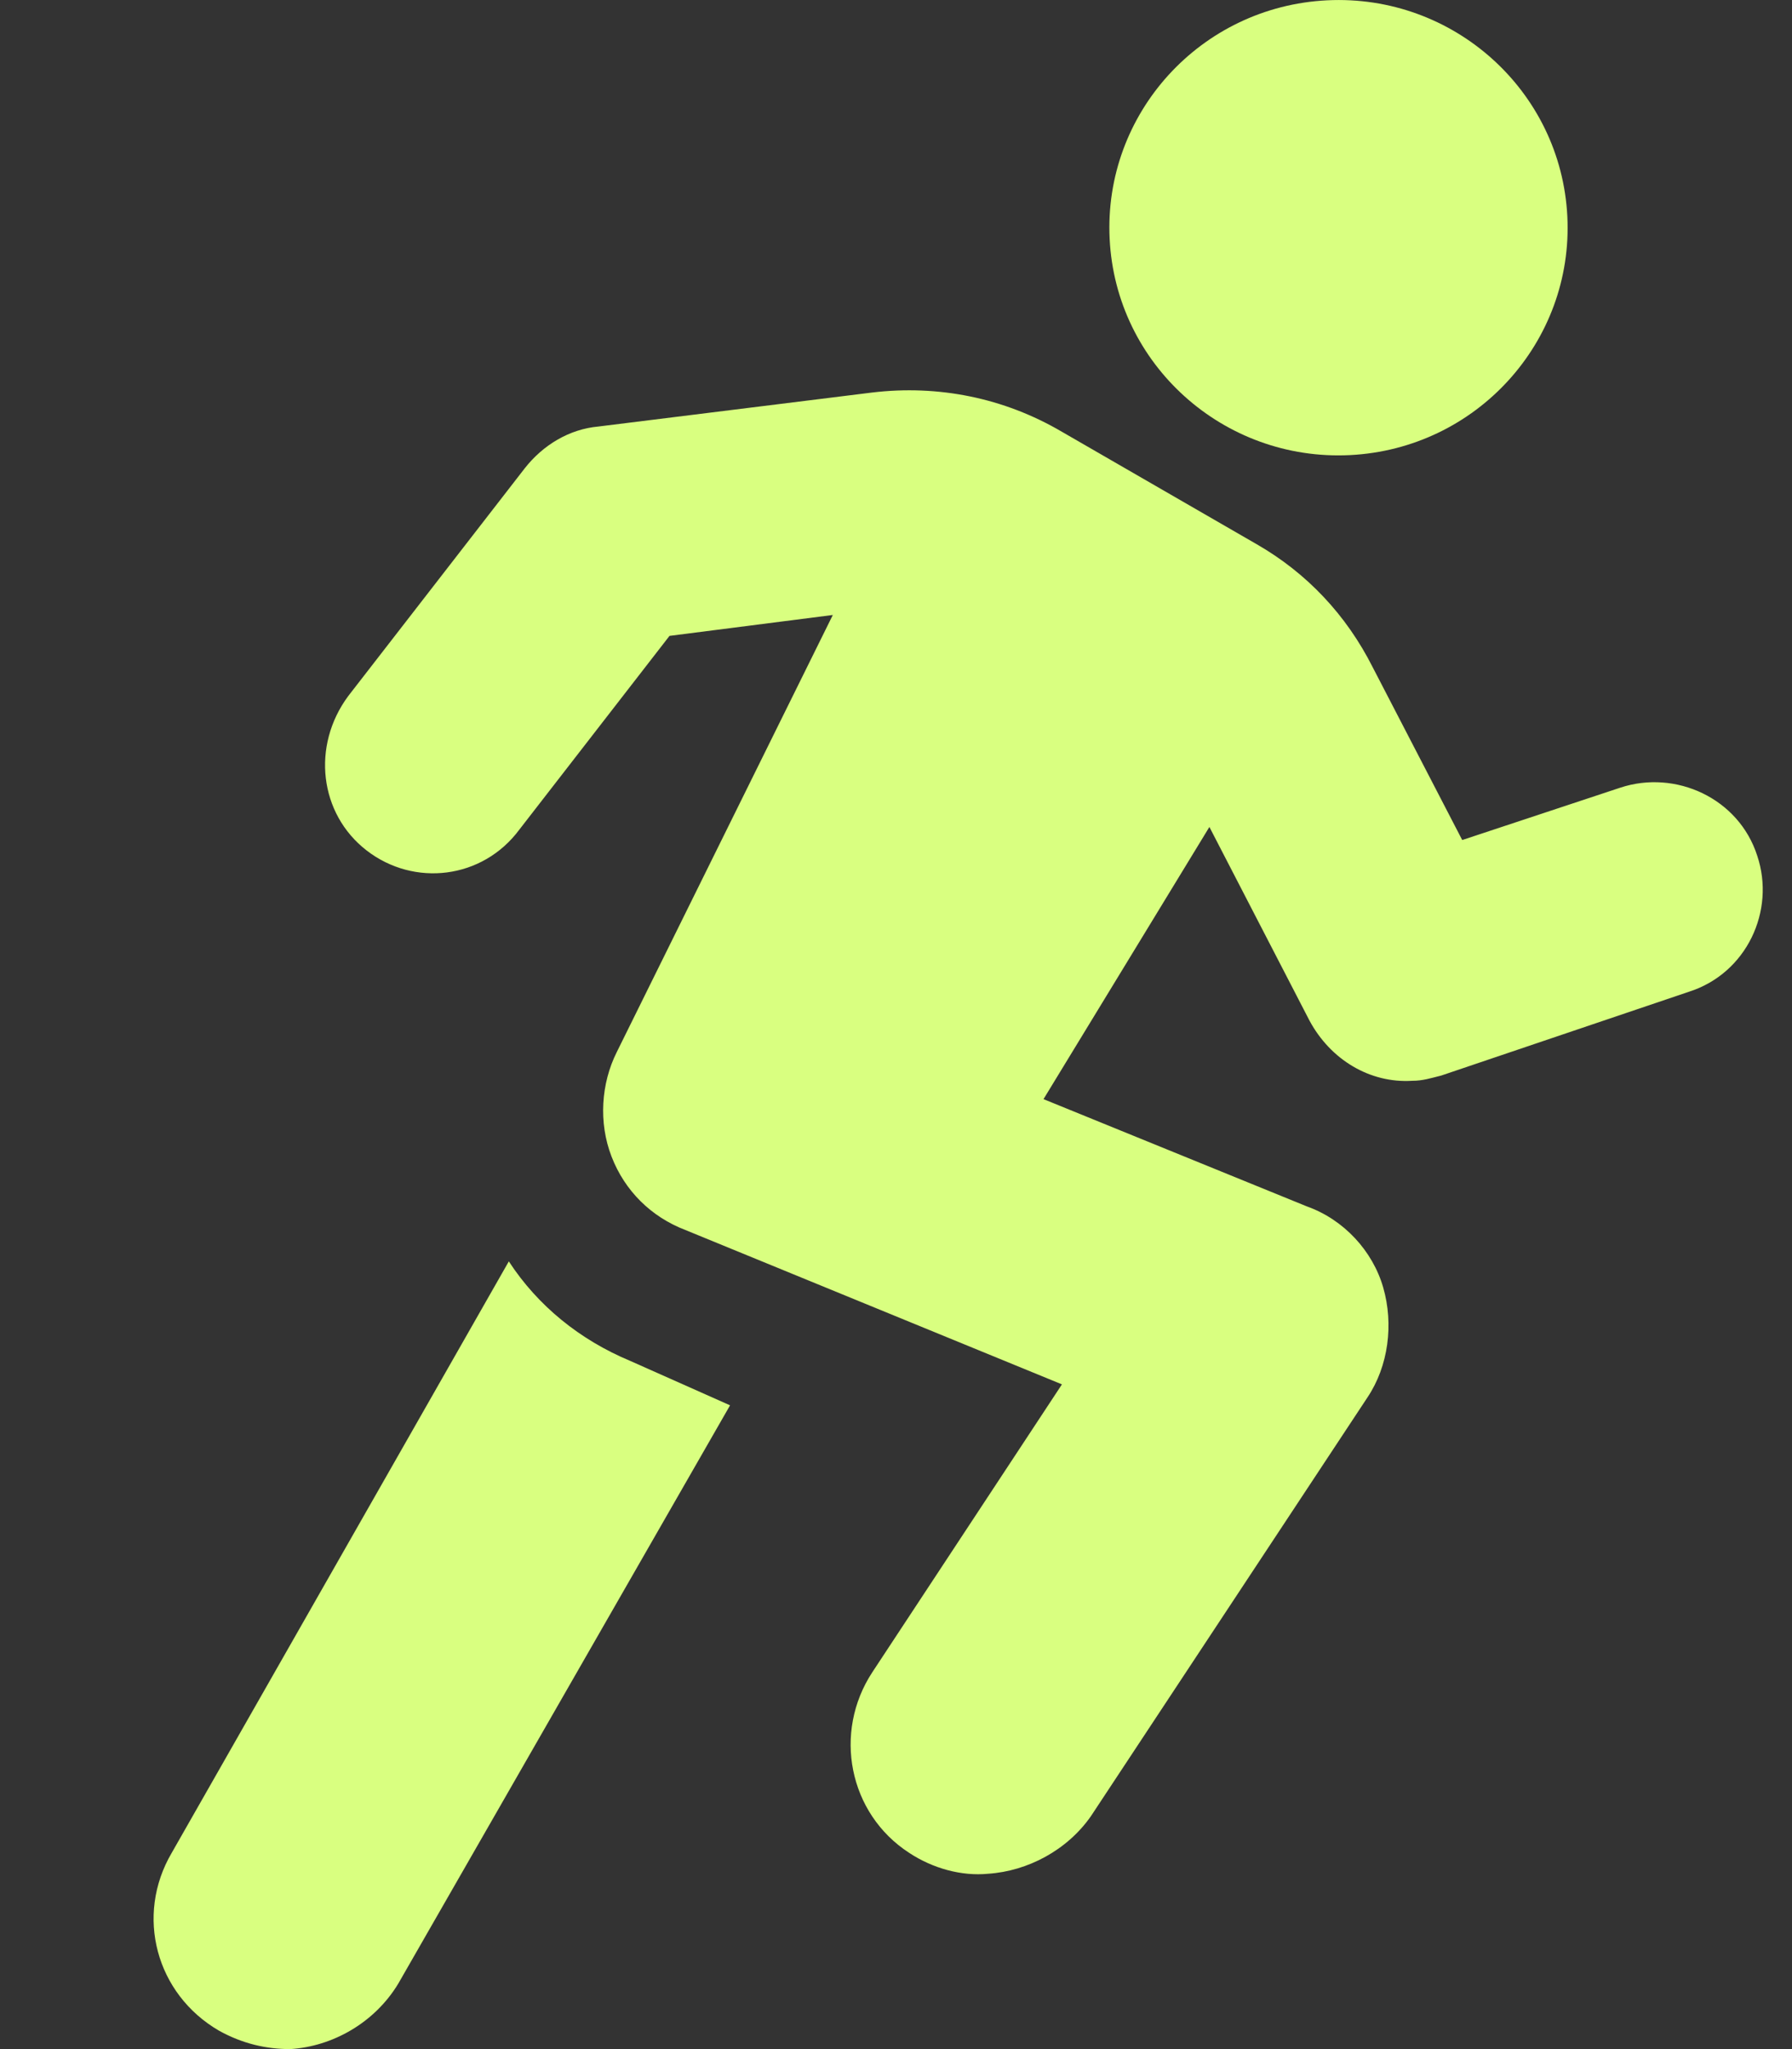 <?xml version="1.0" encoding="UTF-8"?>
<svg width="35px" height="40px" viewBox="0 0 35 40" version="1.1" xmlns="http://www.w3.org/2000/svg" xmlns:xlink="http://www.w3.org/1999/xlink">
    <rect x="0" y="0" width="35" height="40" fill="#333333" stroke="none"/>
    <title>noun_Athlete_2978841</title>
    <g id="Page-1" stroke="none" stroke-width="1" fill="none" fill-rule="evenodd">
        <g id="Underdog-comp-10-07-2021_Desktop" transform="translate(-1224, -3046)" fill="#D9FF80" fill-rule="nonzero">
            <g id="Group" transform="translate(1224.151, 3046)">
                <path d="M4.129,39.642 C4.592,39.898 5.055,40 5.518,40 C6.341,39.949 7.164,39.489 7.627,38.723 L14.108,27.433 L12.154,26.564 C11.176,26.156 10.353,25.491 9.787,24.623 L3.203,36.169 C2.483,37.395 2.895,38.927 4.129,39.642 Z" id="Path"></path>
                <path d="M26.214,8.884 C28.682,8.762 30.584,6.676 30.461,4.224 C30.338,1.772 28.237,-0.116 25.769,0.006 C23.3,0.128 21.399,2.214 21.522,4.666 C21.644,7.117 23.745,9.006 26.214,8.884 Z" id="Oval"></path>
                <path d="M7.01,16.602 C7.936,17.318 9.273,17.164 9.993,16.194 L12.925,12.413 L16.115,12.005 L11.896,20.536 C11.588,21.149 11.536,21.915 11.794,22.579 C12.051,23.244 12.565,23.754 13.234,24.01 L20.59,27.024 L16.886,32.644 C16.115,33.819 16.423,35.402 17.606,36.169 C18.069,36.475 18.635,36.628 19.149,36.577 C19.921,36.526 20.693,36.117 21.156,35.453 L26.557,27.279 C26.968,26.666 27.071,25.849 26.865,25.134 C26.66,24.419 26.094,23.806 25.374,23.55 L20.23,21.456 L23.47,16.143 L25.425,19.923 C25.837,20.689 26.608,21.149 27.431,21.098 C27.637,21.098 27.791,21.047 27.997,20.996 L32.832,19.361 C33.964,19.003 34.53,17.777 34.17,16.705 C33.81,15.581 32.575,15.019 31.495,15.376 L28.408,16.398 L26.66,13.026 C26.145,12.005 25.374,11.187 24.396,10.625 L20.59,8.429 C19.458,7.764 18.172,7.509 16.886,7.662 L11.536,8.326 C10.971,8.377 10.456,8.684 10.096,9.144 L6.65,13.588 C5.93,14.559 6.084,15.887 7.01,16.602 Z" id="Path"></path>
            </g>
        </g>
    </g>
</svg>
